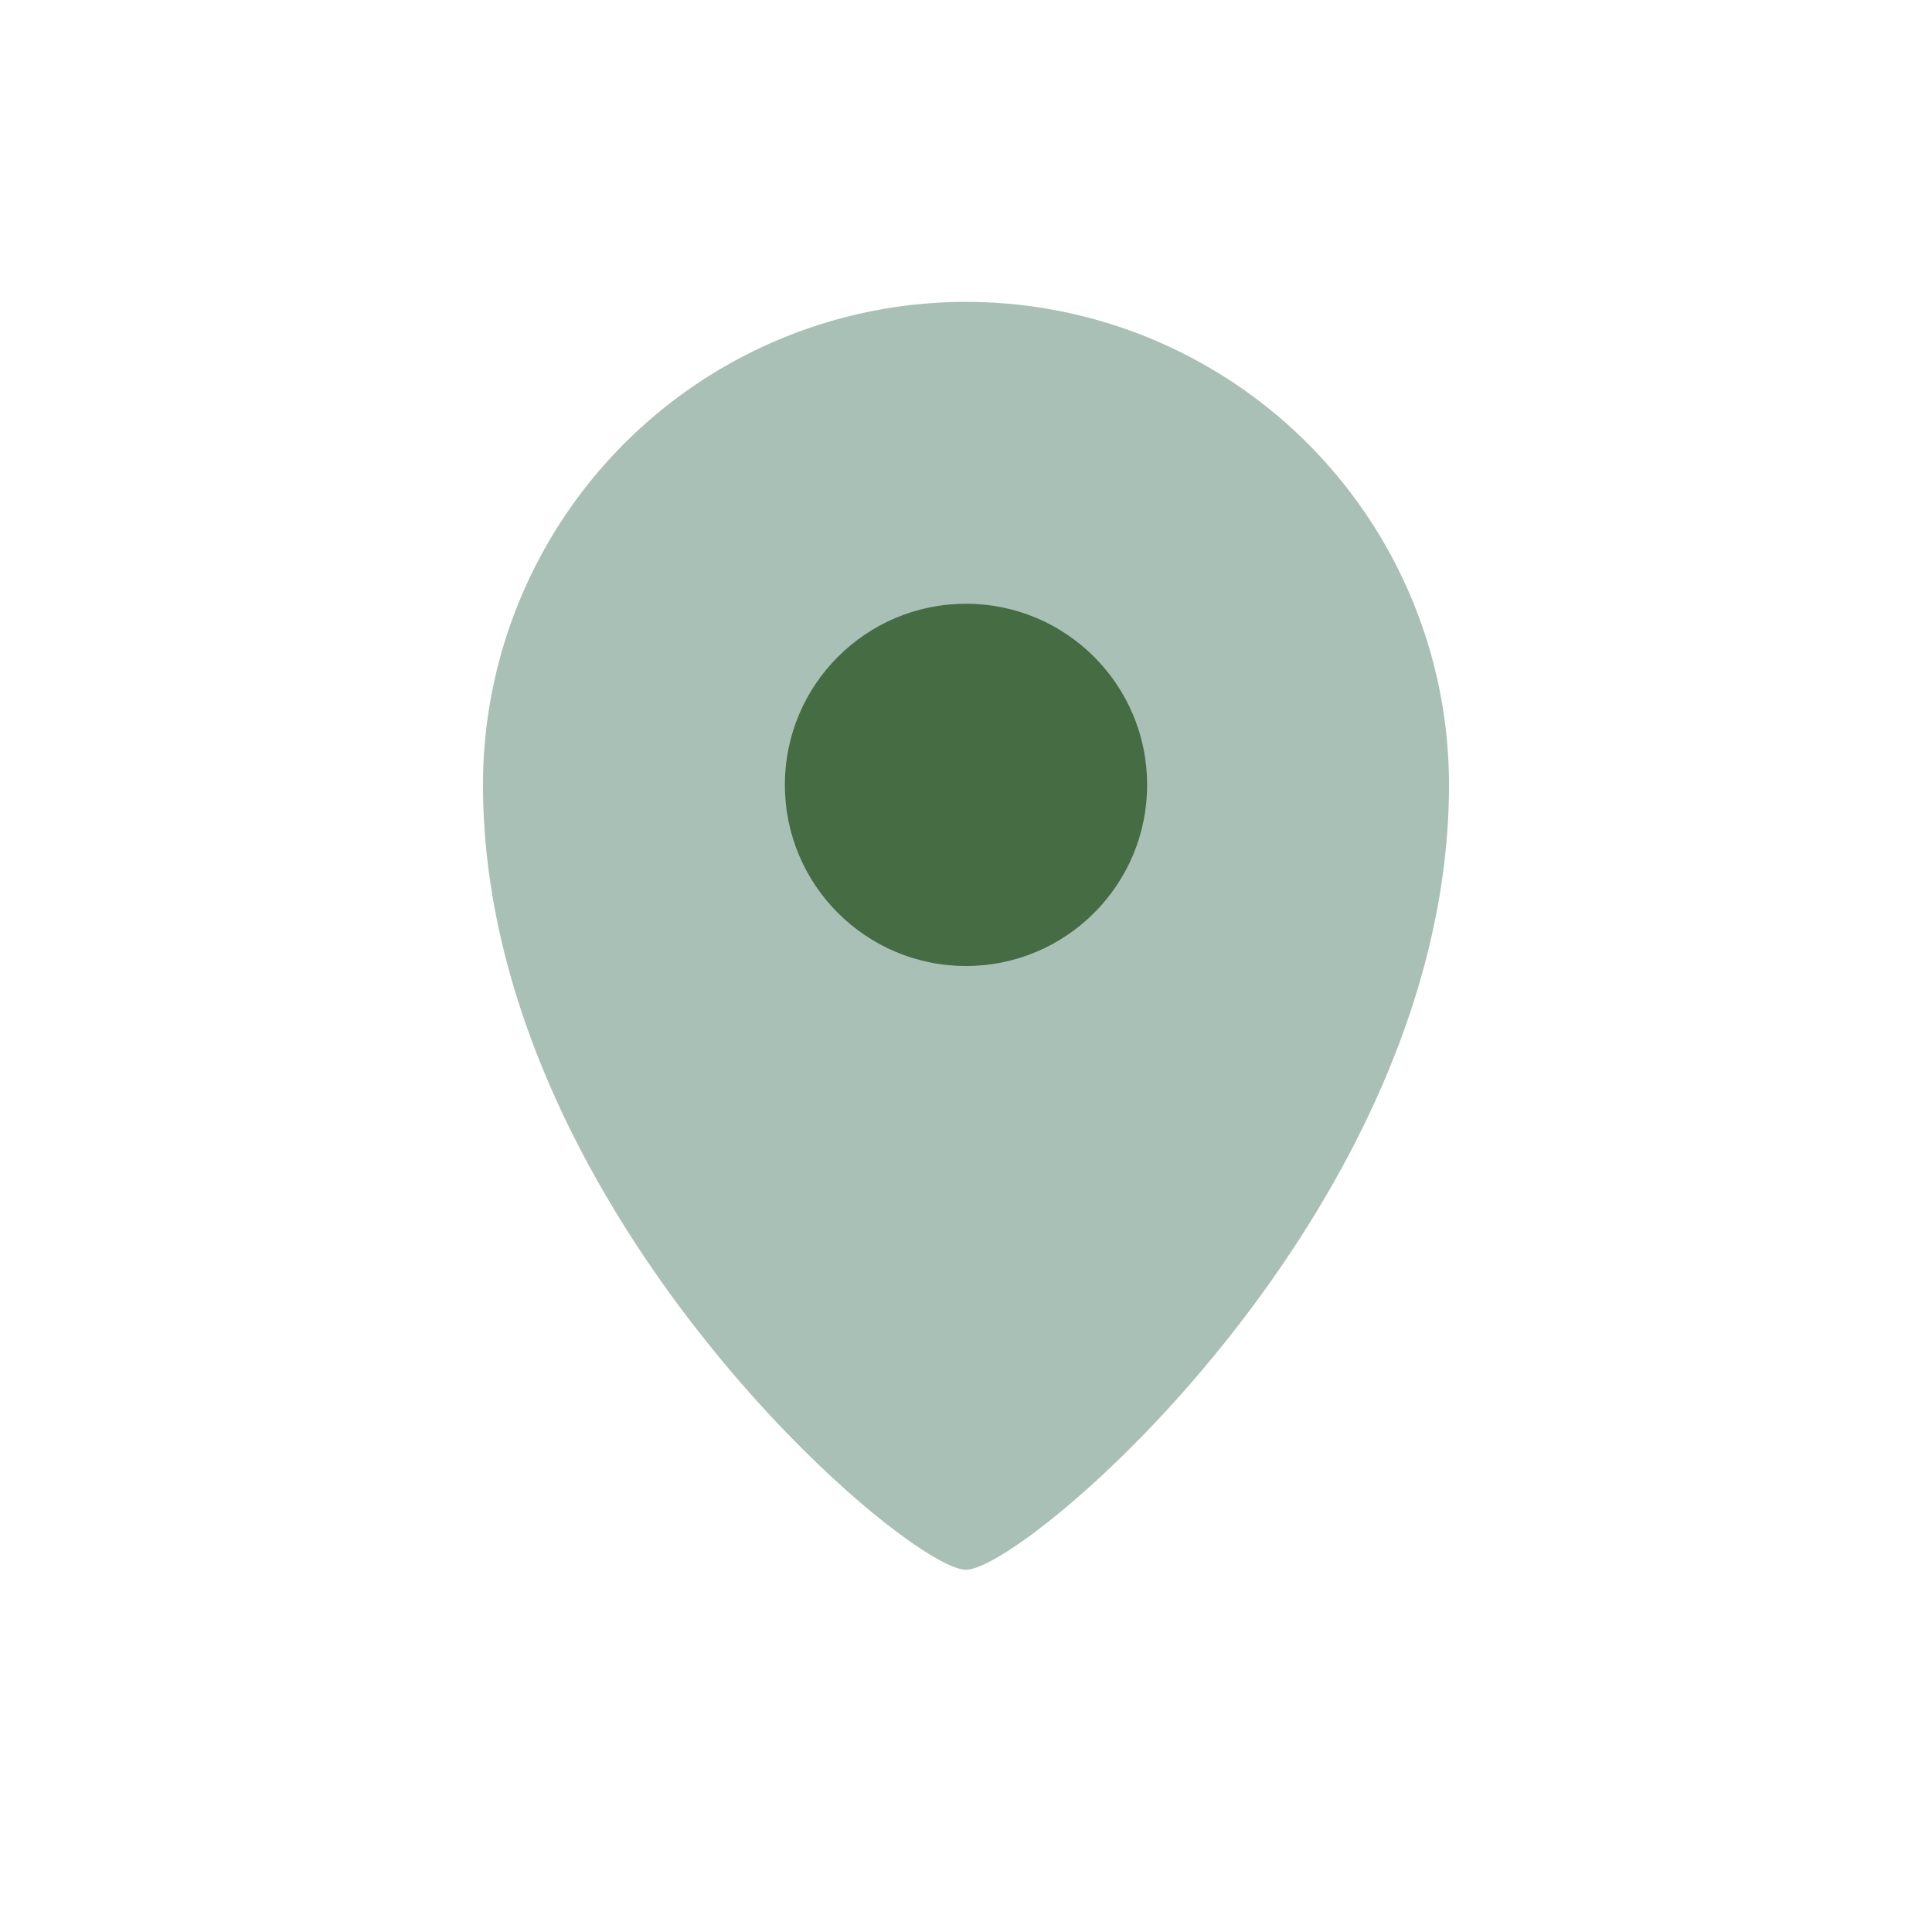 <?xml version="1.0" encoding="UTF-8"?>
<svg xmlns="http://www.w3.org/2000/svg" width="32" height="32" viewBox="0 0 32 32"><path d="M16 5a8 8 0 0 1 8 8c0 7-7 13-8 13s-8-6-8-13a8 8 0 0 1 8-8z" fill="#a9c0b6"/><circle cx="16" cy="13" r="3" fill="#466c43"/></svg>